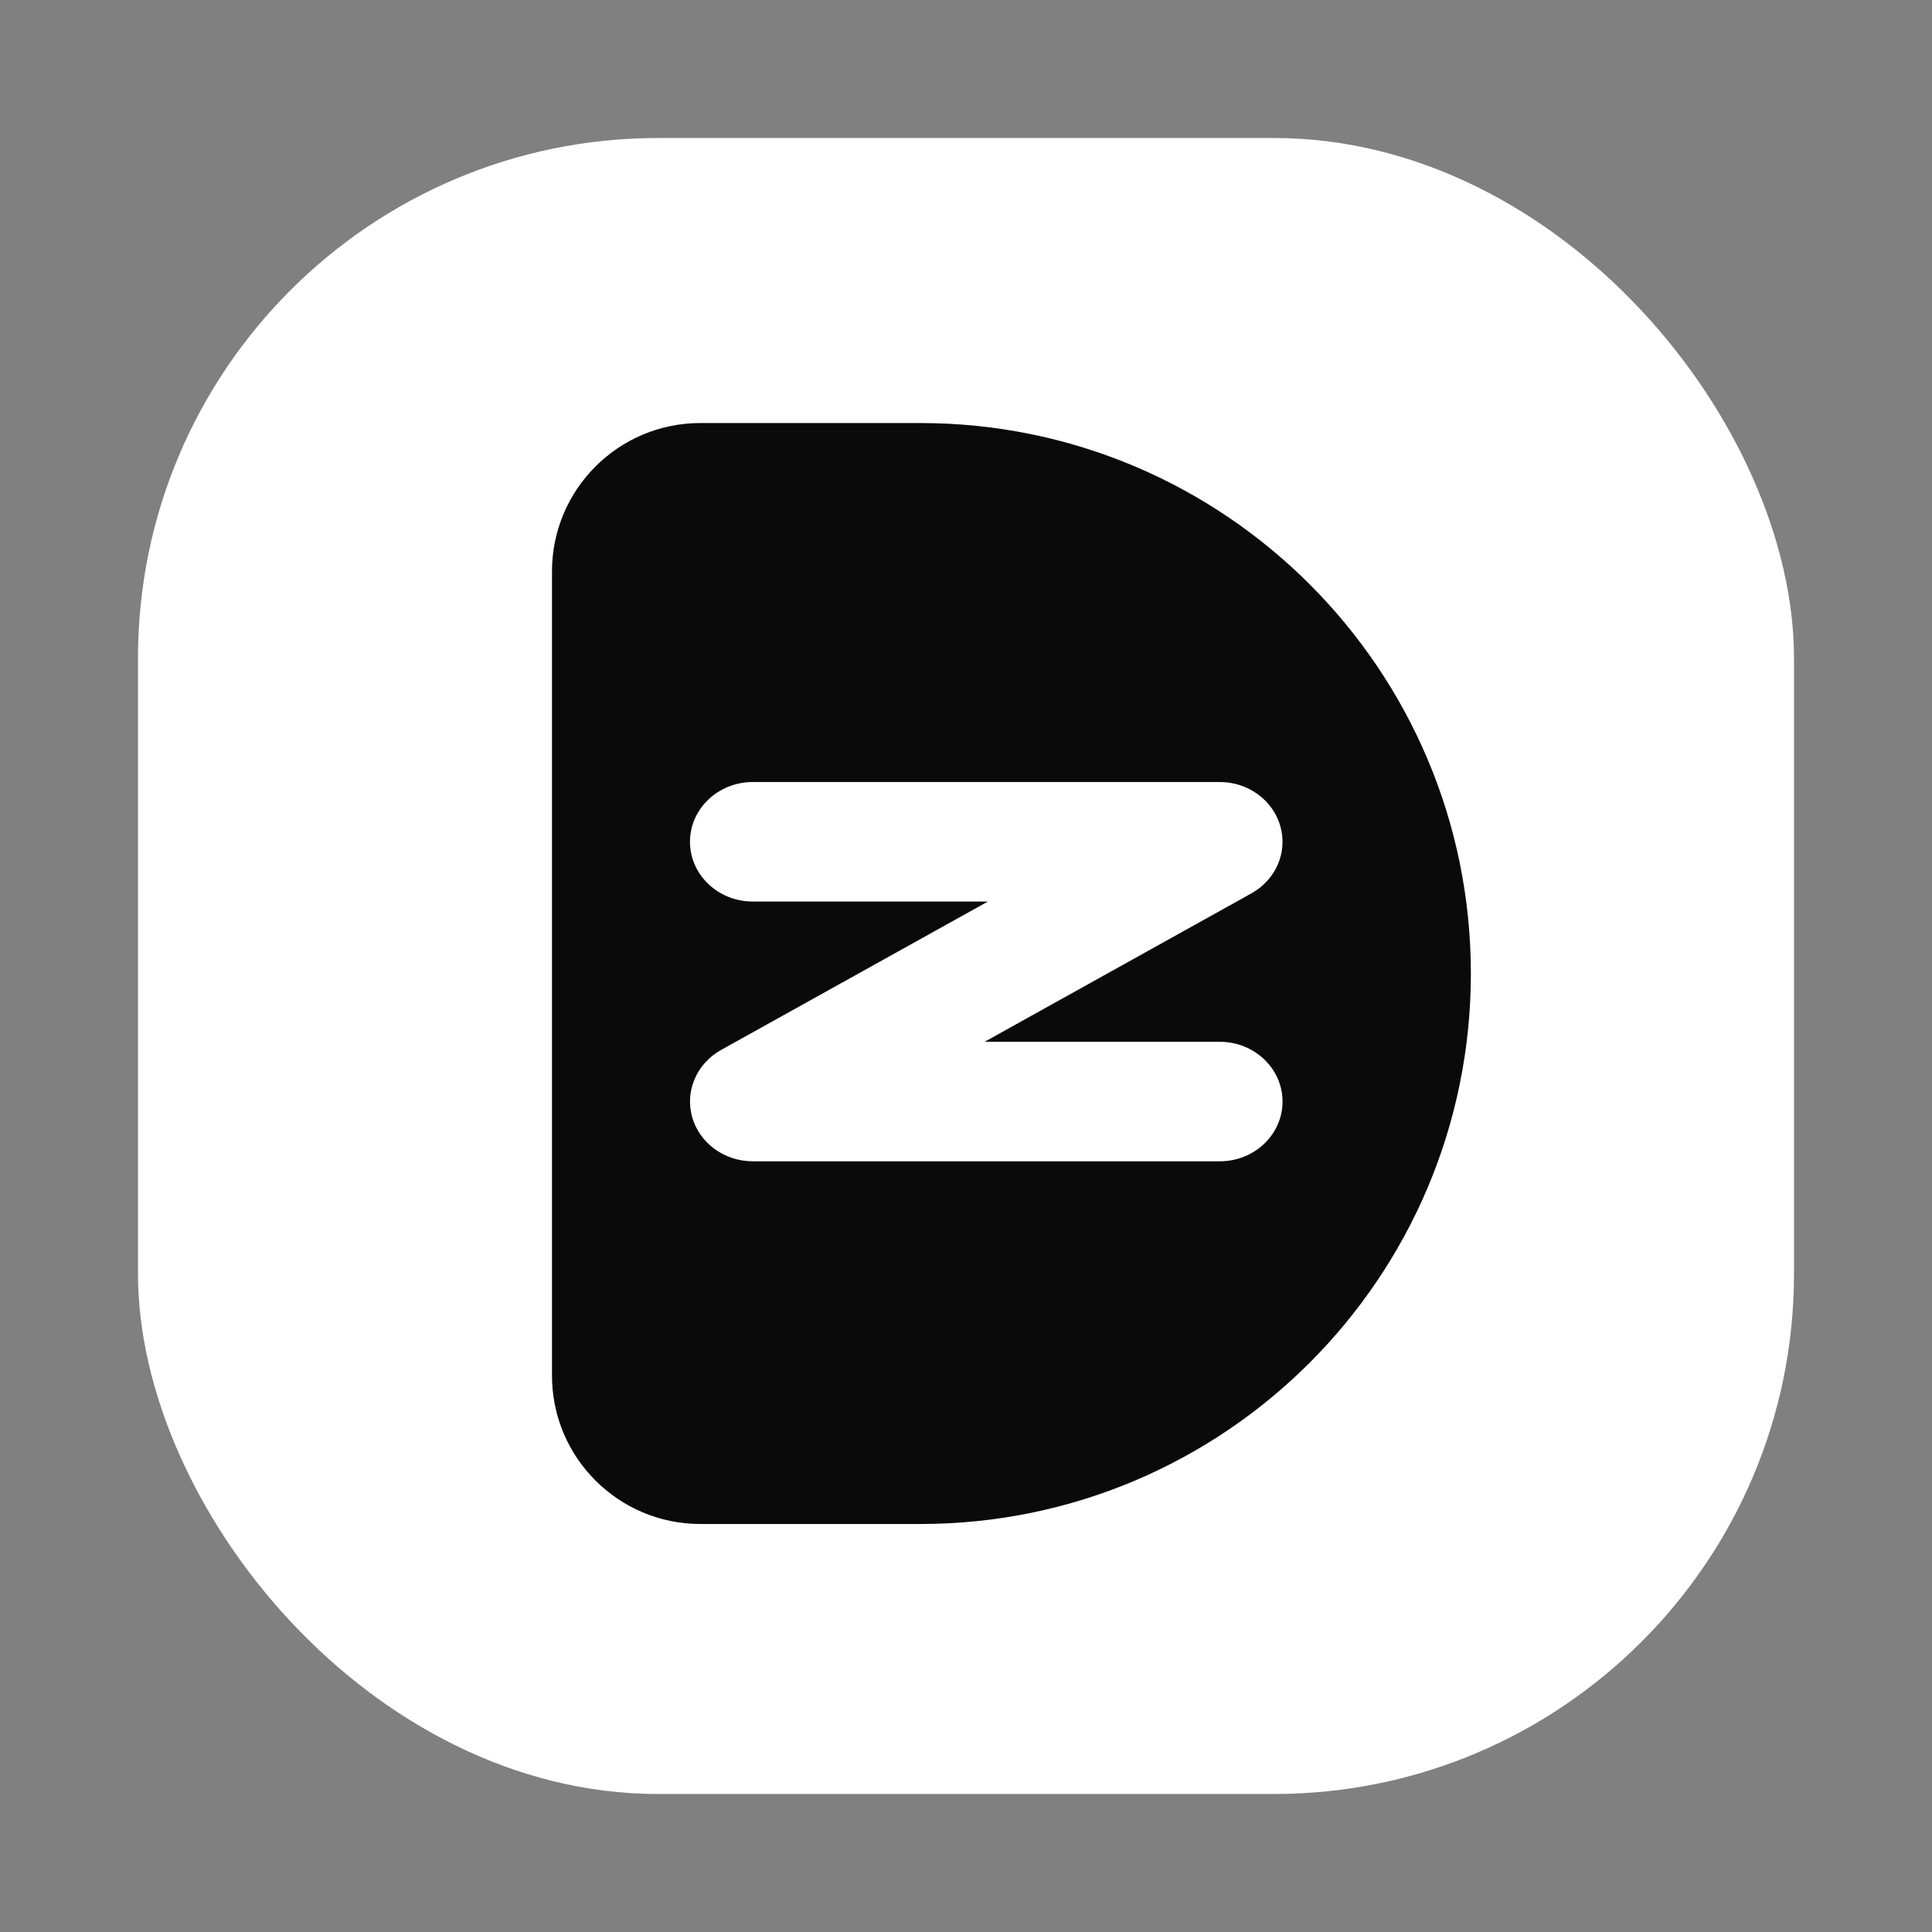 <?xml version="1.0" encoding="utf-8"?>
<svg xmlns="http://www.w3.org/2000/svg" fill="none" height="100%" overflow="visible" preserveAspectRatio="none" style="display: block;" viewBox="0 0 82 82" width="100%">
<rect x="0" y="0" width="82" height="82" fill="#808080" stroke="none"/>
<g id="Frame 1000004321">
<rect fill="white" height="70.286" id="Rectangle 39740" rx="22.077" width="70.286" x="5.857" y="5.857"/>
<path d="M39.063 17.955C51.967 17.955 62.428 28.416 62.428 41.319C62.428 54.223 51.967 64.683 39.063 64.683H29.727C26.248 64.683 23.428 61.862 23.428 58.383V24.255C23.428 20.776 26.248 17.955 29.727 17.955H39.063ZM31.95 33.191C30.479 33.192 29.285 34.327 29.285 35.727C29.285 37.128 30.478 38.264 31.95 38.264H41.93L30.605 44.563C29.567 45.142 29.064 46.311 29.378 47.416C29.693 48.521 30.747 49.289 31.95 49.289H51.77C53.242 49.289 54.435 48.154 54.435 46.753C54.434 45.352 53.241 44.217 51.77 44.217H41.79L53.114 37.917C54.153 37.339 54.657 36.17 54.342 35.065C54.027 33.959 52.973 33.191 51.77 33.191H31.95Z" fill="#0A0A0A" id="Subtract"/>
</g>
</svg>